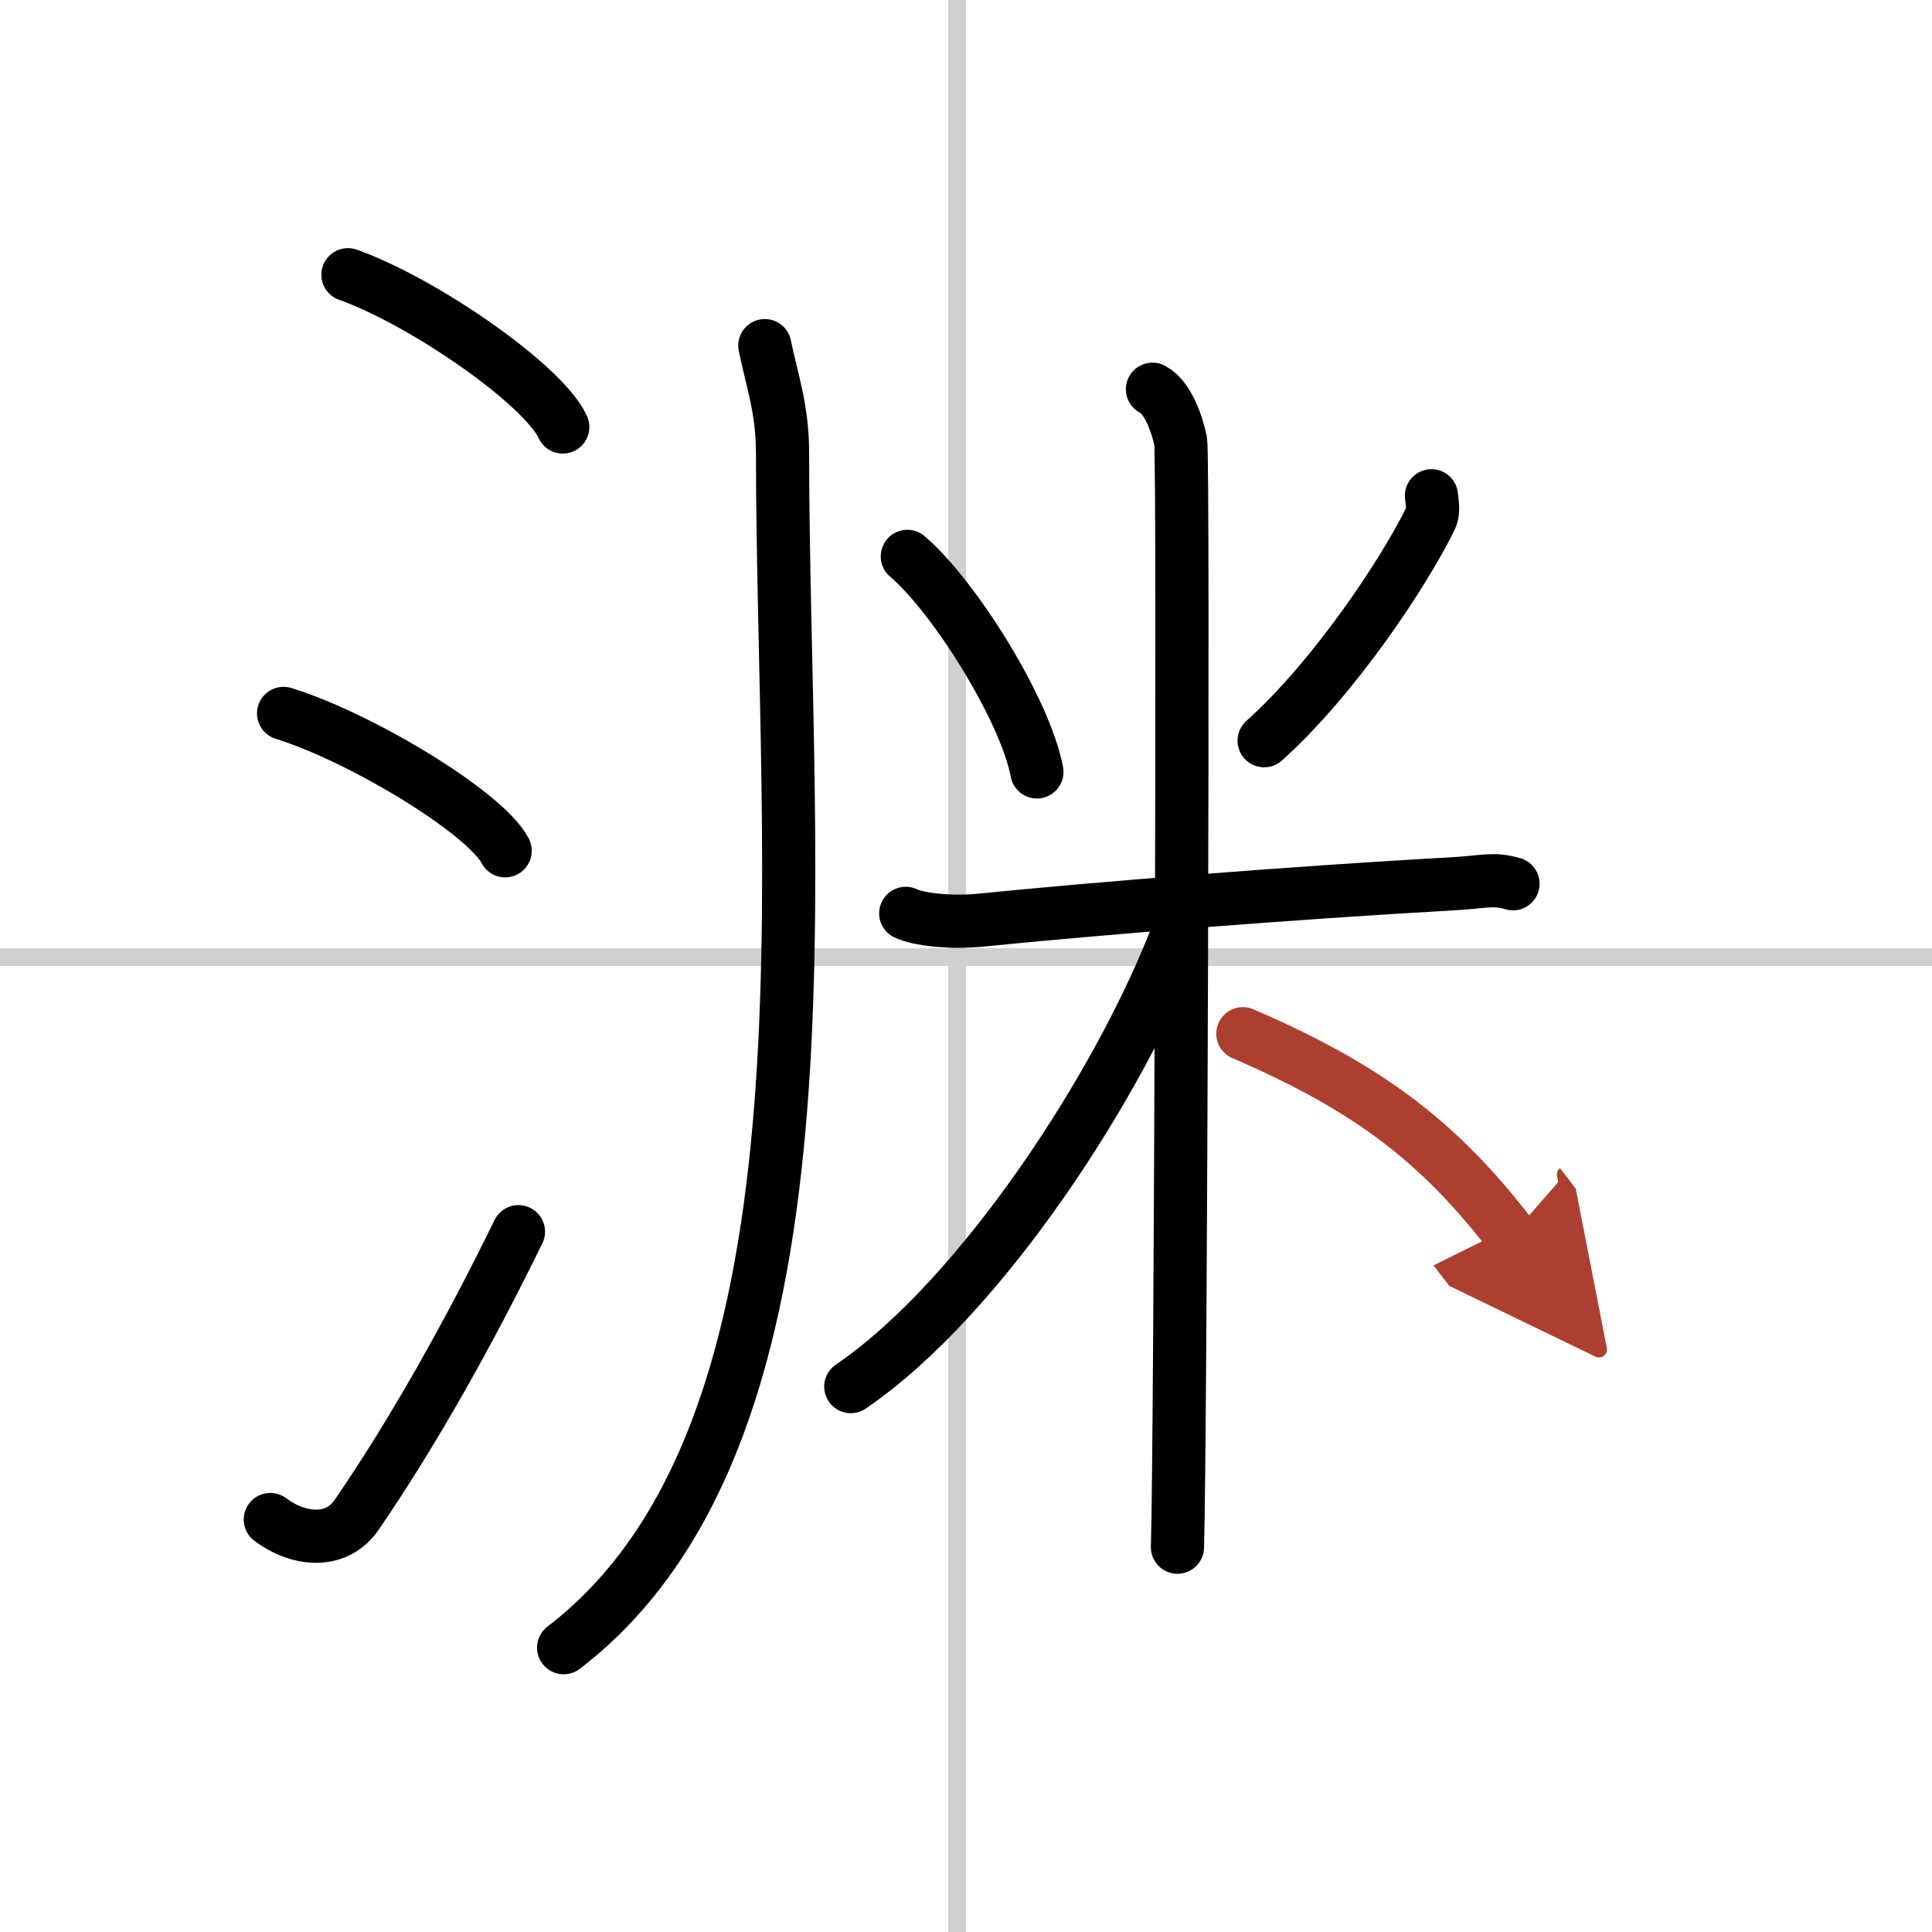 <svg width="400" height="400" viewBox="0 0 109 109" xmlns="http://www.w3.org/2000/svg"><defs><marker id="a" markerWidth="4" orient="auto" refX="1" refY="5" viewBox="0 0 10 10"><polyline points="0 0 10 5 0 10 1 5" fill="#ad3f31" stroke="#ad3f31"/></marker></defs><g fill="none" stroke="#000" stroke-linecap="round" stroke-linejoin="round" stroke-width="3"><rect width="100%" height="100%" fill="#fff" stroke="#fff"/><line x1="54" x2="54" y2="109" stroke="#d0d0d0" stroke-width="1"/><line x2="109" y1="54" y2="54" stroke="#d0d0d0" stroke-width="1"/><path d="m19.63 15.5c4.28 1.52 11.05 6.23 12.12 8.59"/><path d="m16 40.25c4.41 1.37 11.4 5.62 12.5 7.75"/><path d="m15.25 85.73c1.71 1.27 3.78 1.32 4.86-0.25 3.14-4.57 6.29-10.16 9.14-15.99"/><path d="m43.15 19.5c0.41 2 1 3.57 1 6.06 0 23.69 3.6 55.19-12.35 67.4"/><path d="m51.19 31.39c2.65 2.26 6.65 8.65 7.31 12.16"/><path d="m80.76 27.97c0.02 0.31 0.16 0.85-0.04 1.26-1.47 3.02-5.42 8.99-9.4 12.56"/><path d="m51.1 51.53c0.67 0.33 2.47 0.56 4.27 0.38 6.43-0.65 17.52-1.54 26.62-2.05 1.8-0.1 2.24-0.33 3.37 0"/><path d="m65.02 21.96c0.88 0.45 1.41 2.03 1.59 2.94s0 56.74-0.18 62.39"/><path d="M66.52,52.46C63.26,61.1,55.33,73.24,48,78.23"/><path d="m70.12 58.32c7.2 3.1 11.13 6.18 15.15 11.4" marker-end="url(#a)" stroke="#ad3f31"/></g></svg>
